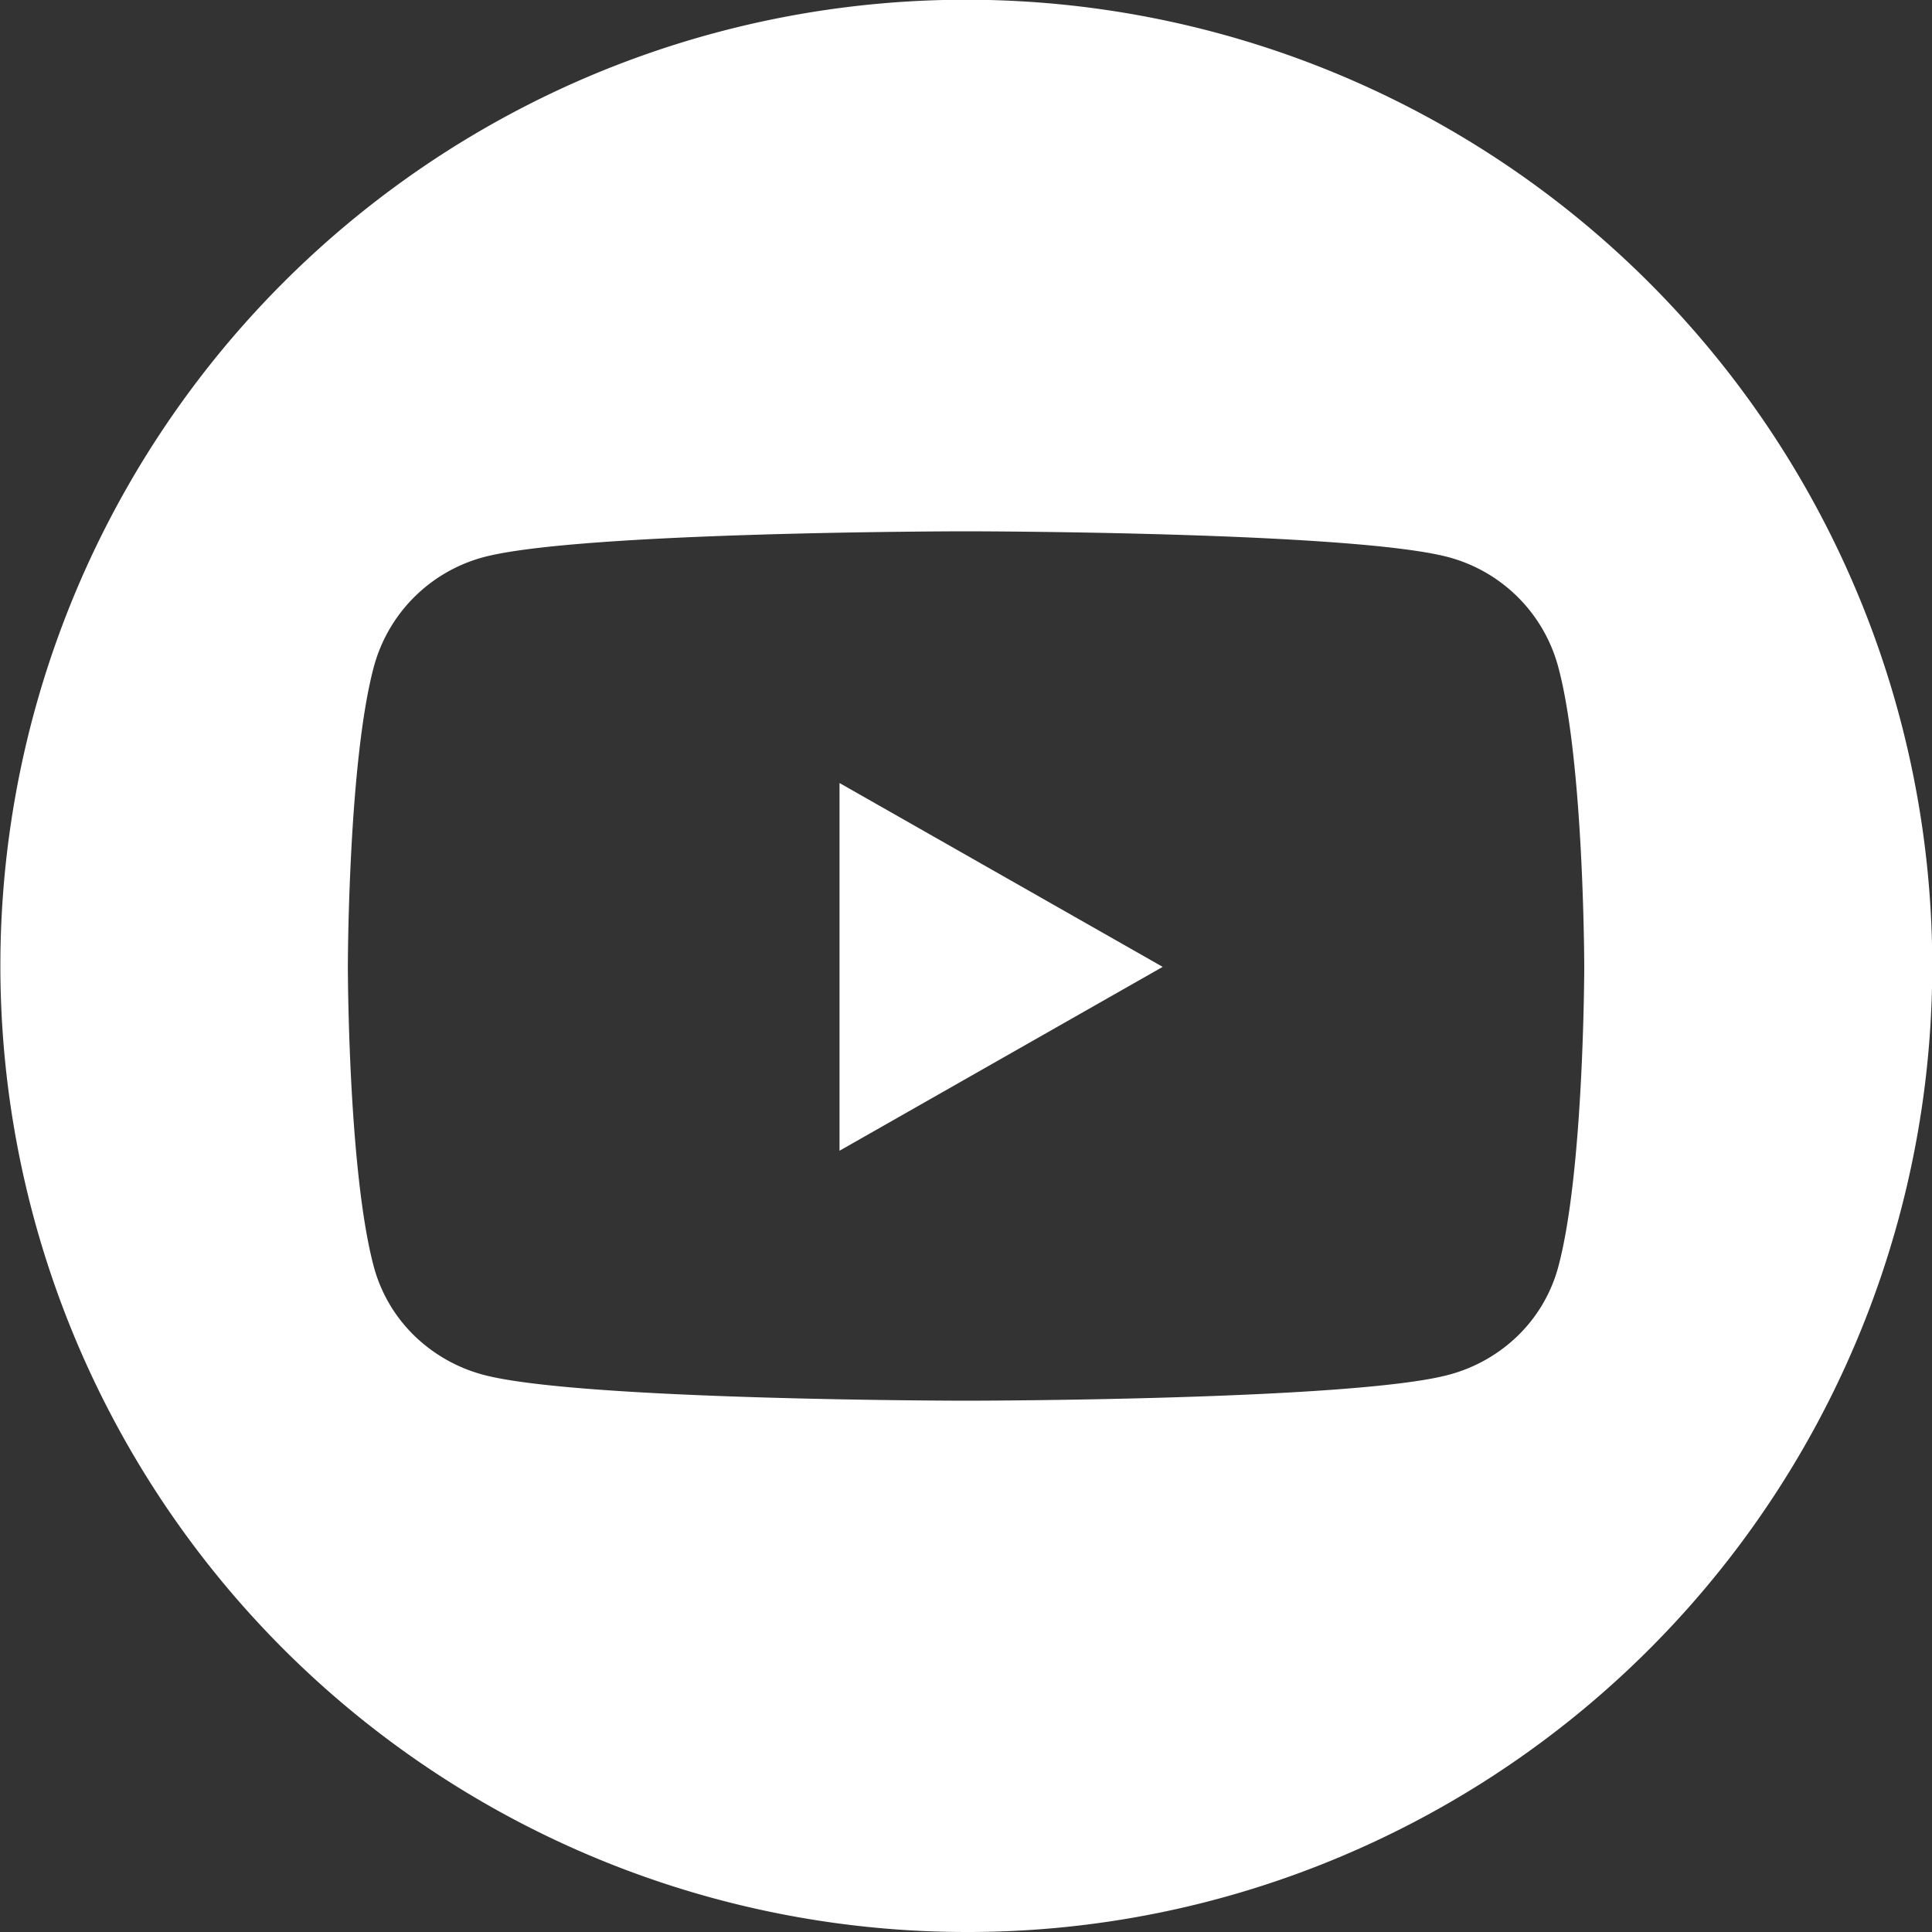<svg xmlns="http://www.w3.org/2000/svg" width="80" height="80" viewBox="0 0 80 80">
  <rect x="0" y="0" width="80" height="80" fill="#333333" stroke="none"/>
  <path id="Subtraction_2" data-name="Subtraction 2" d="M40,80A40.011,40.011,0,0,1,24.43,3.143a40.01,40.01,0,0,1,31.14,73.713A39.749,39.749,0,0,1,40,80Zm0-58c-.16,0-16.056.012-20,1.077a6.431,6.431,0,0,0-4.526,4.556c-1.058,3.973-1.07,12.32-1.07,12.4s.012,8.43,1.07,12.4a6.25,6.25,0,0,0,1.658,2.851A6.5,6.5,0,0,0,20,56.923C23.944,57.987,39.84,58,40,58s16.057-.012,20-1.076a6.5,6.5,0,0,0,2.868-1.632A6.25,6.25,0,0,0,64.53,52.44c1.058-3.973,1.07-12.32,1.07-12.4s-.012-8.431-1.07-12.4A6.431,6.431,0,0,0,60,23.077C56.056,22.012,40.16,22,40,22ZM34.763,47.65V32.423l13.382,7.613L34.765,47.649Z" fill="#fff"/>
</svg>
